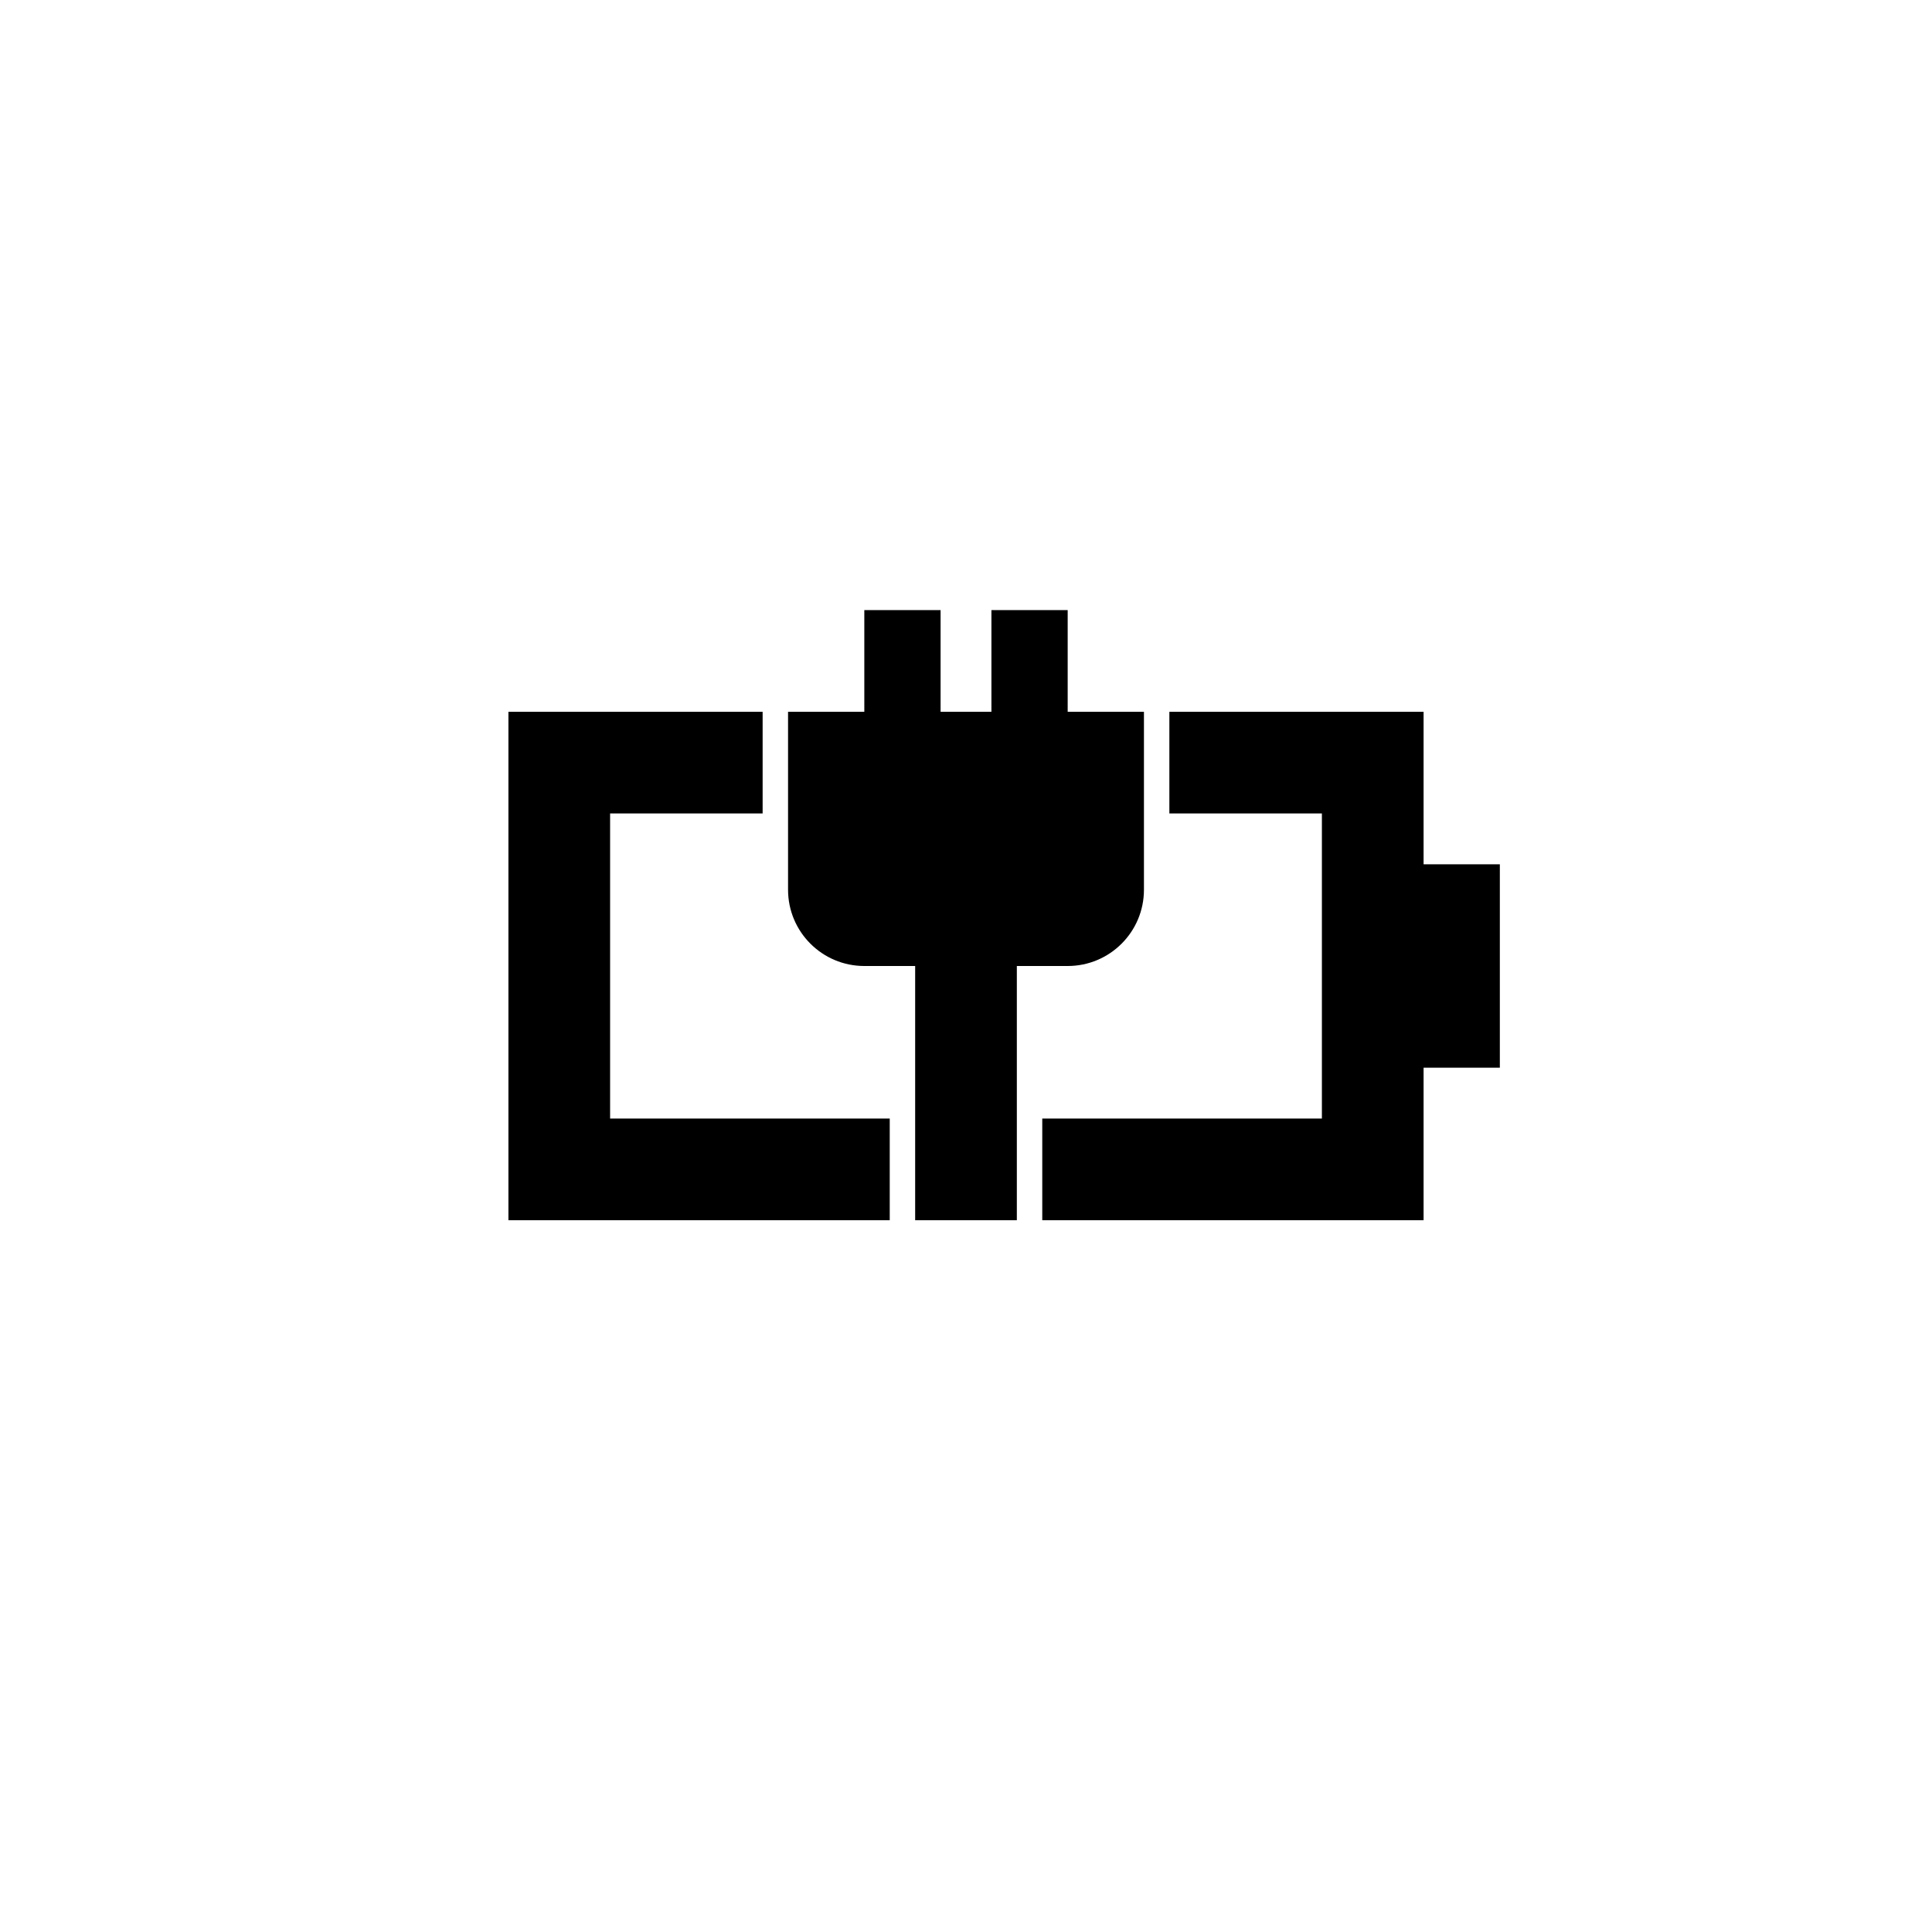 <?xml version="1.0" encoding="utf-8"?>
<!DOCTYPE svg PUBLIC "-//W3C//DTD SVG 1.1//EN" "http://www.w3.org/Graphics/SVG/1.1/DTD/svg11.dtd">
<!-- Uploaded to: SVG Repo, www.svgrepo.com, Generator: SVG Repo Mixer Tools -->
<svg width="800px" height="800px" viewBox="0 0 76 76" xmlns="http://www.w3.org/2000/svg" xmlns:xlink="http://www.w3.org/1999/xlink" version="1.1" baseProfile="full" enable-background="new 0 0 76.00 76.00" xml:space="preserve">
	<path fill="#000000" fill-opacity="1" stroke-linejoin="round" d="M 40,38L 40,48L 36,48L 36,38L 34,38C 32.343,38 31,36.657 31,35L 31,28L 34,28L 34,24L 37,24L 37,28L 39,28L 39,24L 42,24L 42,28L 45,28L 45,35C 45,36.657 43.657,38 42,38L 40,38 Z M 59,34L 59,42L 56,42L 56,48L 41,48L 41,44L 52,44L 52,32L 46,32L 46,28L 56,28L 56,34L 59,34 Z M 24,32L 24,44L 35,44L 35,48L 20,48L 20,28L 30,28L 30,32L 24,32 Z "/>
</svg>